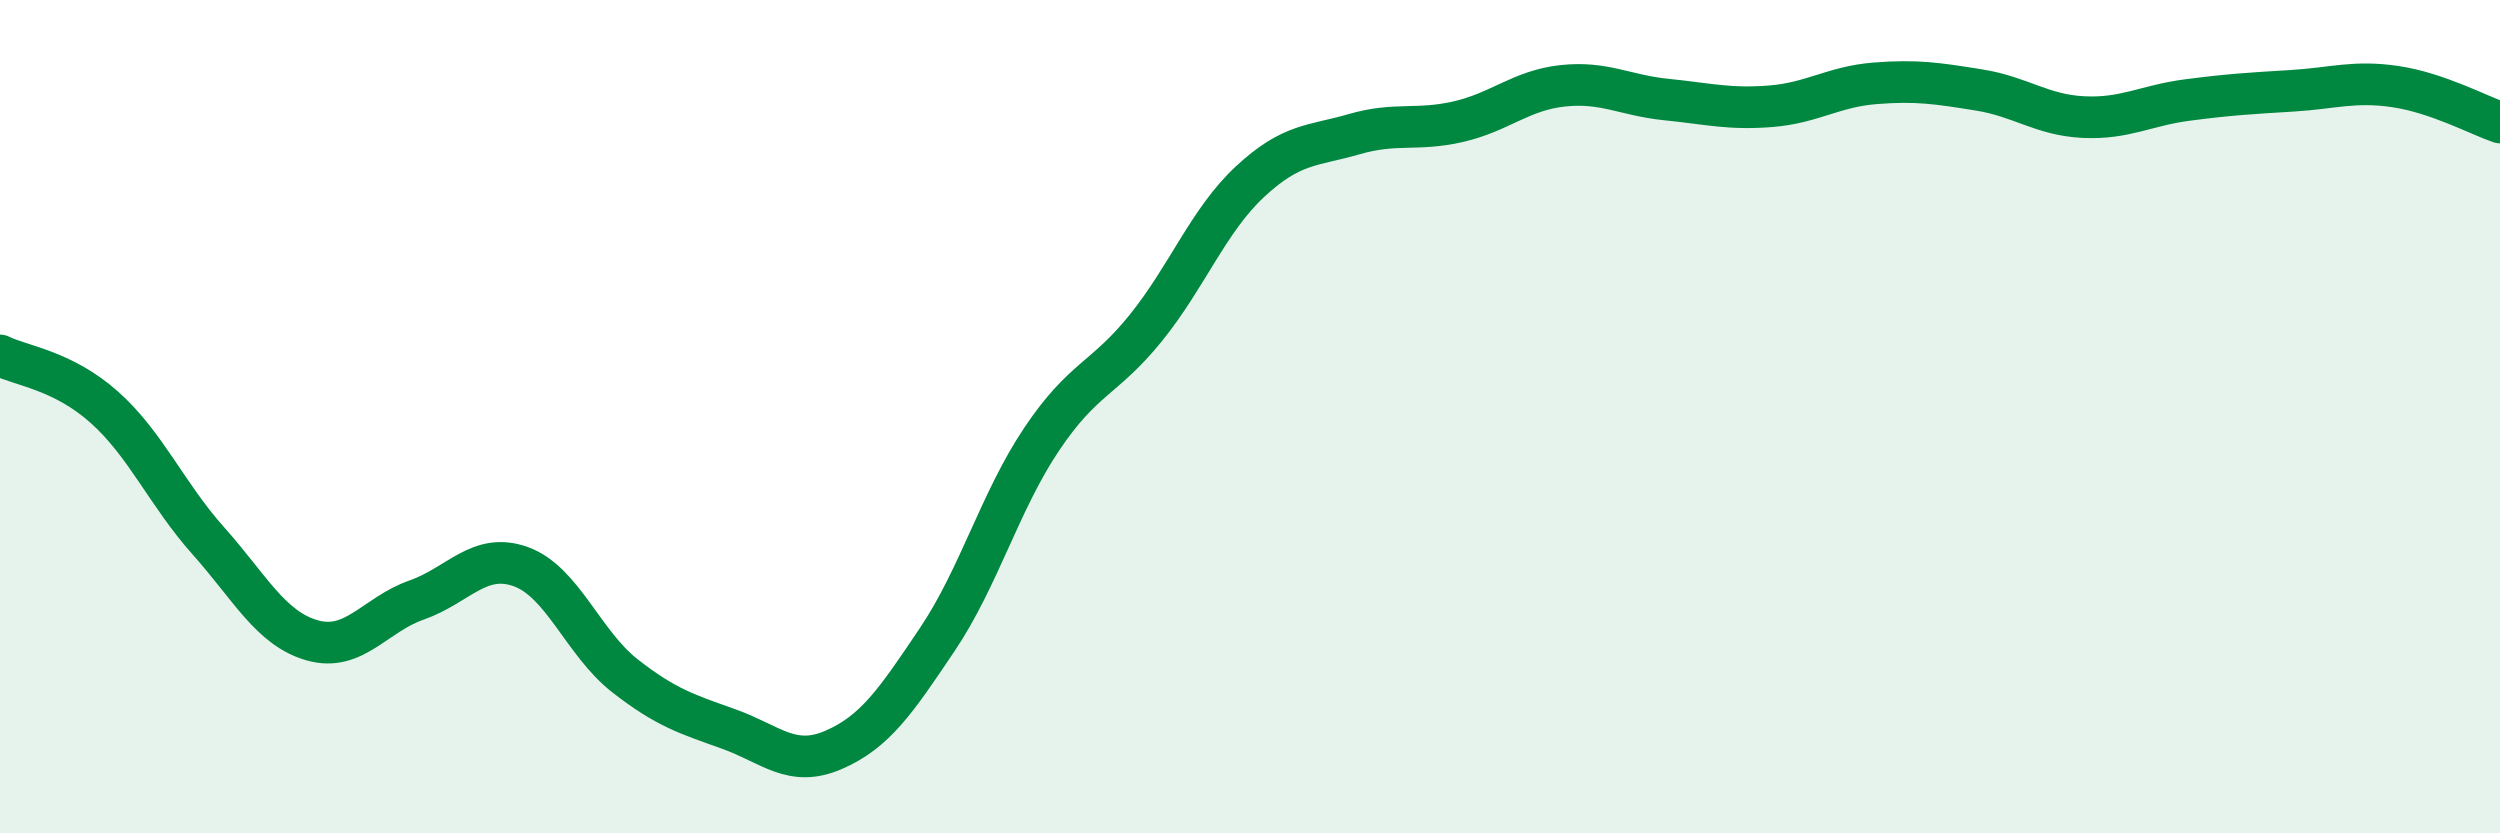 
    <svg width="60" height="20" viewBox="0 0 60 20" xmlns="http://www.w3.org/2000/svg">
      <path
        d="M 0,8.53 C 0.5,8.78 1.5,8.88 2.5,9.77 C 3.5,10.66 4,11.86 5,12.98 C 6,14.1 6.5,15.09 7.5,15.37 C 8.5,15.65 9,14.75 10,14.4 C 11,14.05 11.5,13.24 12.5,13.6 C 13.5,13.96 14,15.44 15,16.22 C 16,17 16.5,17.14 17.5,17.5 C 18.5,17.86 19,18.43 20,18 C 21,17.57 21.5,16.83 22.5,15.34 C 23.5,13.85 24,12.03 25,10.54 C 26,9.05 26.5,9.11 27.5,7.87 C 28.5,6.63 29,5.29 30,4.36 C 31,3.43 31.5,3.51 32.5,3.22 C 33.5,2.93 34,3.15 35,2.92 C 36,2.69 36.5,2.17 37.5,2.06 C 38.5,1.95 39,2.29 40,2.39 C 41,2.49 41.5,2.63 42.5,2.55 C 43.5,2.47 44,2.08 45,2 C 46,1.92 46.5,2 47.5,2.16 C 48.5,2.32 49,2.76 50,2.81 C 51,2.86 51.5,2.53 52.5,2.4 C 53.5,2.27 54,2.24 55,2.18 C 56,2.12 56.5,1.93 57.5,2.08 C 58.5,2.23 59.5,2.77 60,2.94L60 20L0 20Z"
        fill="#008740"
        opacity="0.1"
        stroke-linecap="round"
        stroke-linejoin="round"
      />
      <path
        d="M 0,8.53 C 0.5,8.78 1.5,8.88 2.5,9.77 C 3.5,10.66 4,11.86 5,12.98 C 6,14.1 6.5,15.09 7.5,15.37 C 8.5,15.65 9,14.75 10,14.4 C 11,14.05 11.5,13.24 12.5,13.6 C 13.5,13.96 14,15.44 15,16.22 C 16,17 16.5,17.14 17.5,17.5 C 18.5,17.86 19,18.43 20,18 C 21,17.57 21.5,16.83 22.5,15.34 C 23.5,13.85 24,12.03 25,10.54 C 26,9.05 26.5,9.11 27.5,7.87 C 28.5,6.63 29,5.29 30,4.36 C 31,3.43 31.5,3.51 32.5,3.22 C 33.5,2.93 34,3.15 35,2.92 C 36,2.69 36.5,2.17 37.5,2.06 C 38.5,1.95 39,2.29 40,2.39 C 41,2.49 41.5,2.63 42.5,2.55 C 43.5,2.47 44,2.08 45,2 C 46,1.92 46.5,2 47.5,2.16 C 48.5,2.32 49,2.76 50,2.81 C 51,2.86 51.5,2.53 52.5,2.4 C 53.5,2.27 54,2.24 55,2.18 C 56,2.12 56.5,1.93 57.5,2.08 C 58.5,2.23 59.5,2.77 60,2.94"
        stroke="#008740"
        stroke-width="1"
        fill="none"
        stroke-linecap="round"
        stroke-linejoin="round"
      />
    </svg>
  